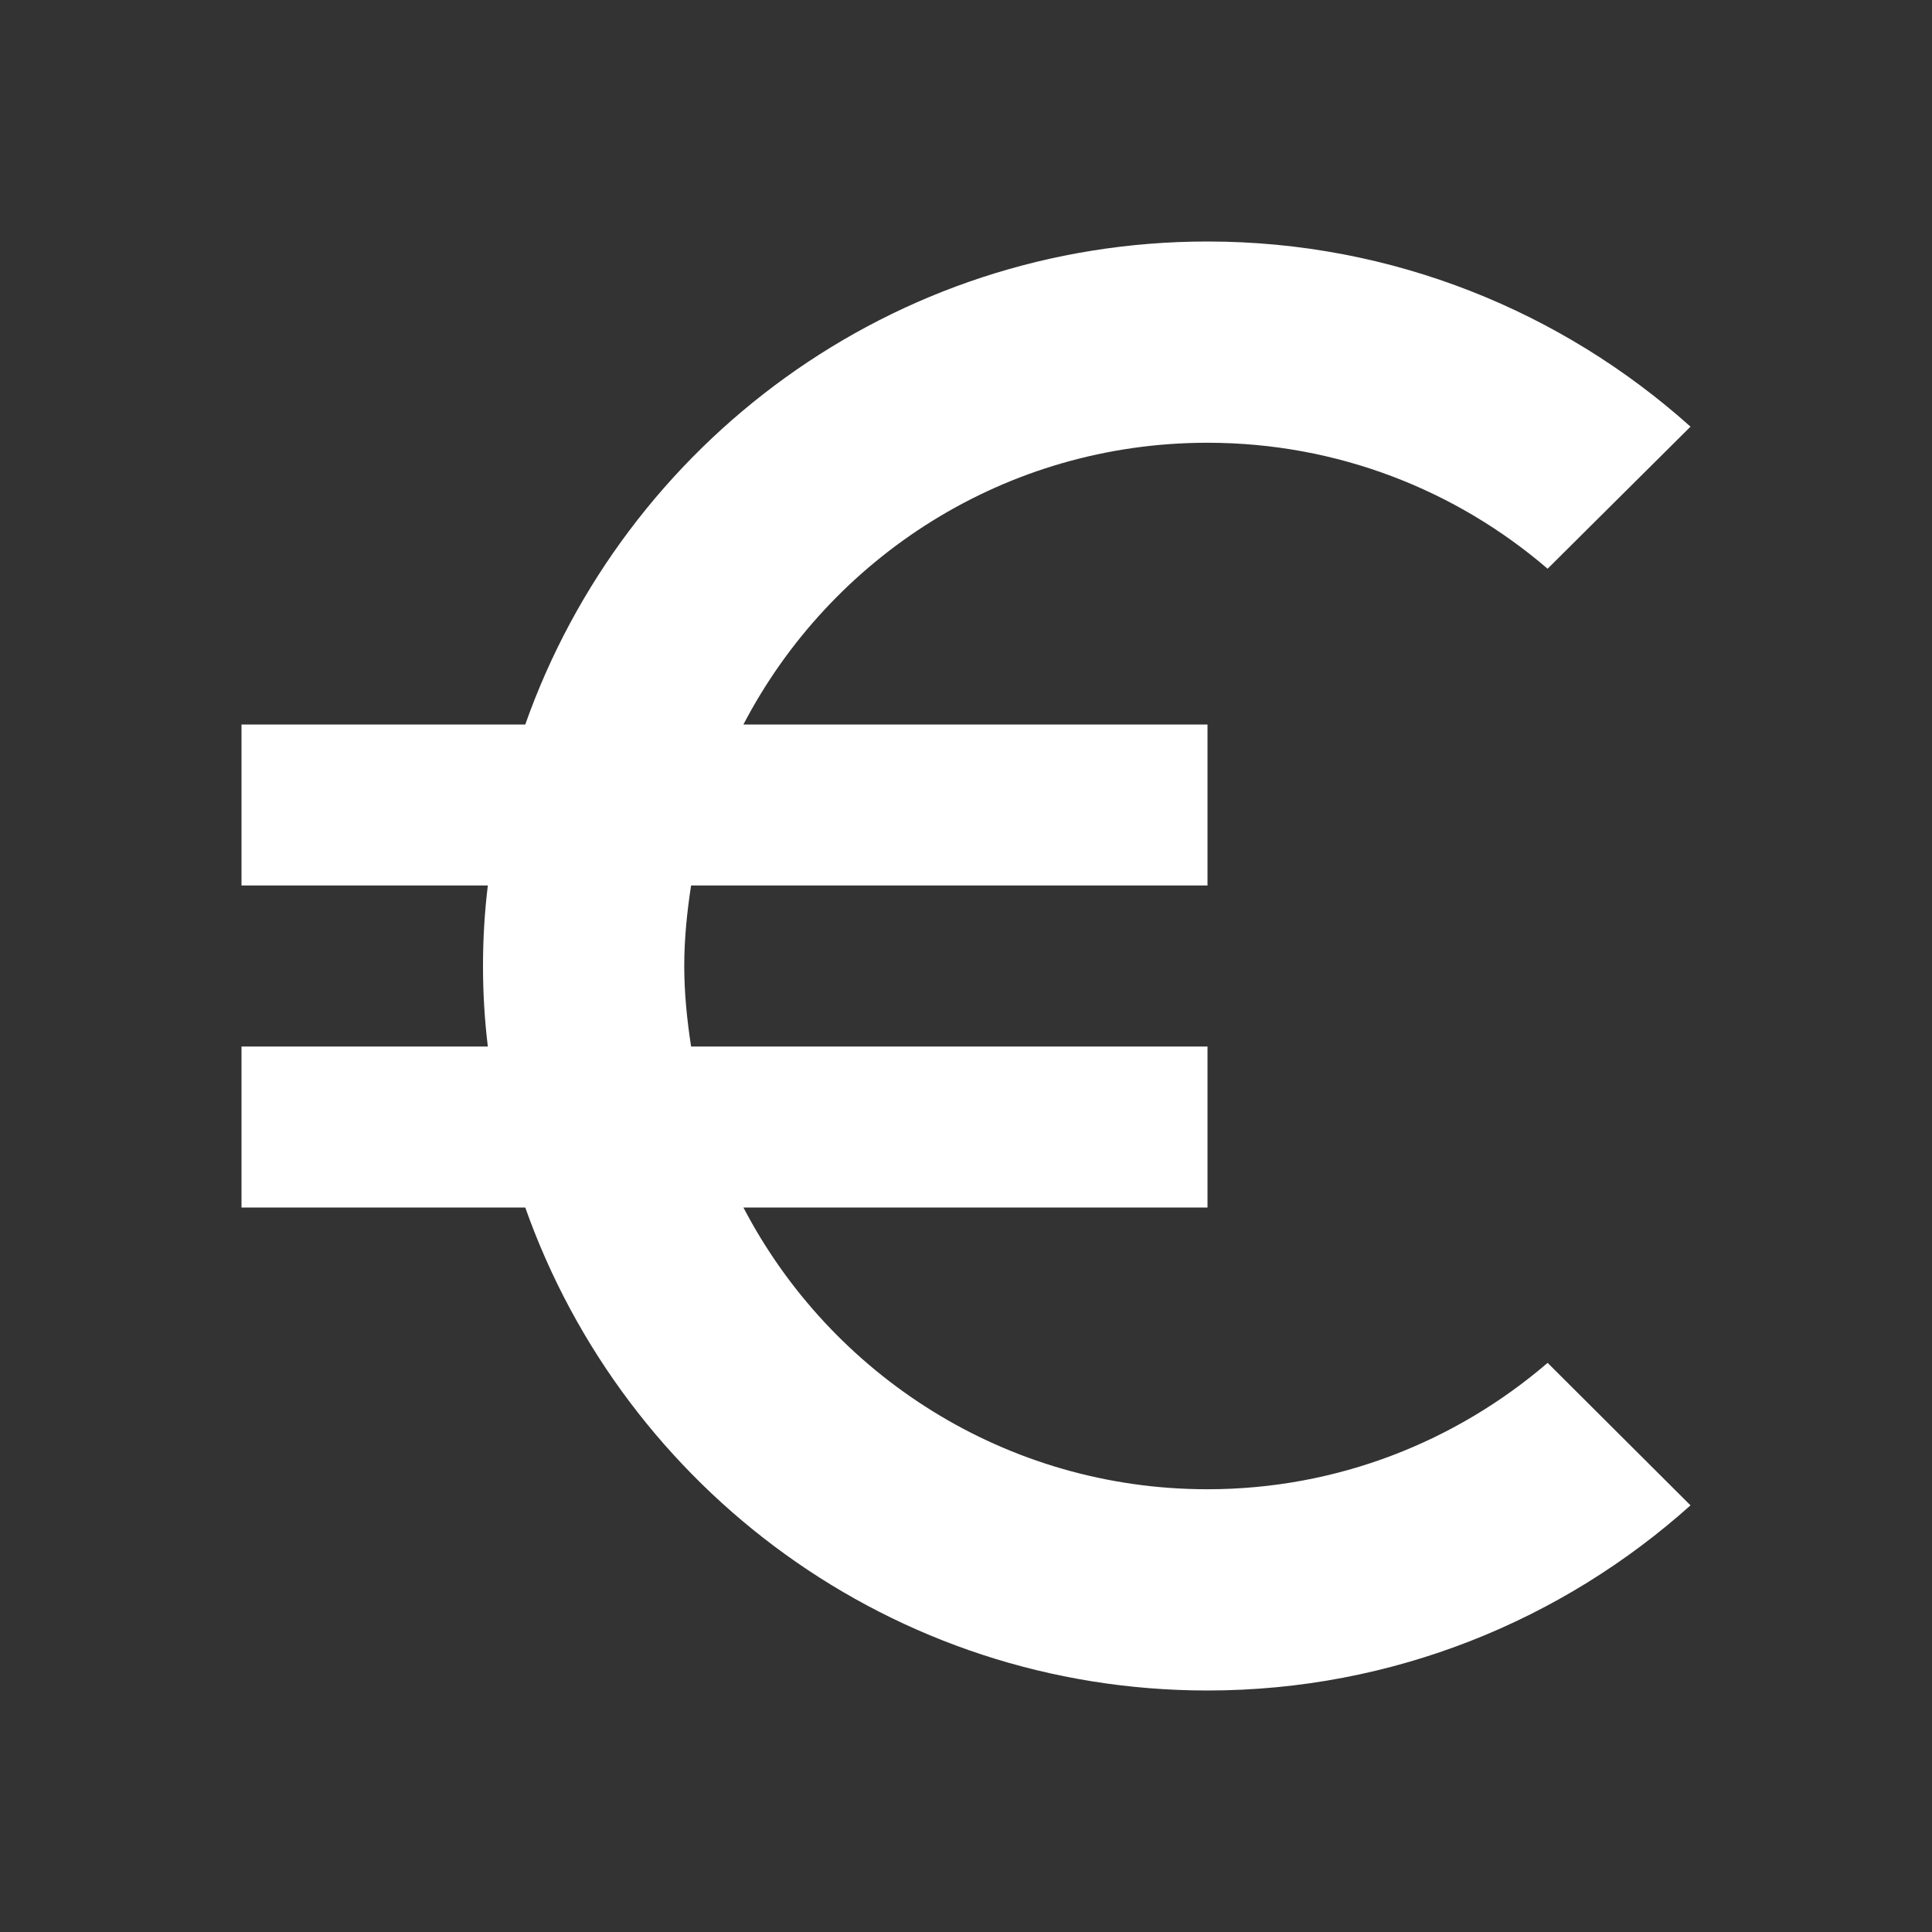 <?xml version="1.0"?>
<svg xmlns="http://www.w3.org/2000/svg" width="48" height="48" viewBox="0 0 48 48" fill="none">
	<rect x="0" y="0" width="48" height="48" fill="#333333" stroke="none"/>
	<title>Euro-Symbol</title>
<path d="M30 37C24.99 37 20.64 34.16 18.47 30H30V26H17.17C17.07 25.35 17 24.68 17 24C17 23.32 17.07 22.65 17.17 22H30V18H18.47C20.64 13.84 24.98 11 30 11C33.23 11 36.18 12.18 38.45 14.13L42 10.6C38.82 7.75 34.61 6 30 6C22.17 6 15.52 11.01 13.05 18H6V22H12.12C12.04 22.66 12 23.32 12 24C12 24.68 12.04 25.34 12.12 26H6V30H13.05C15.52 36.99 22.17 42 30 42C34.61 42 38.82 40.25 42 37.4L38.45 33.86C36.18 35.81 33.23 37 30 37Z" fill="white"/>
</svg>
